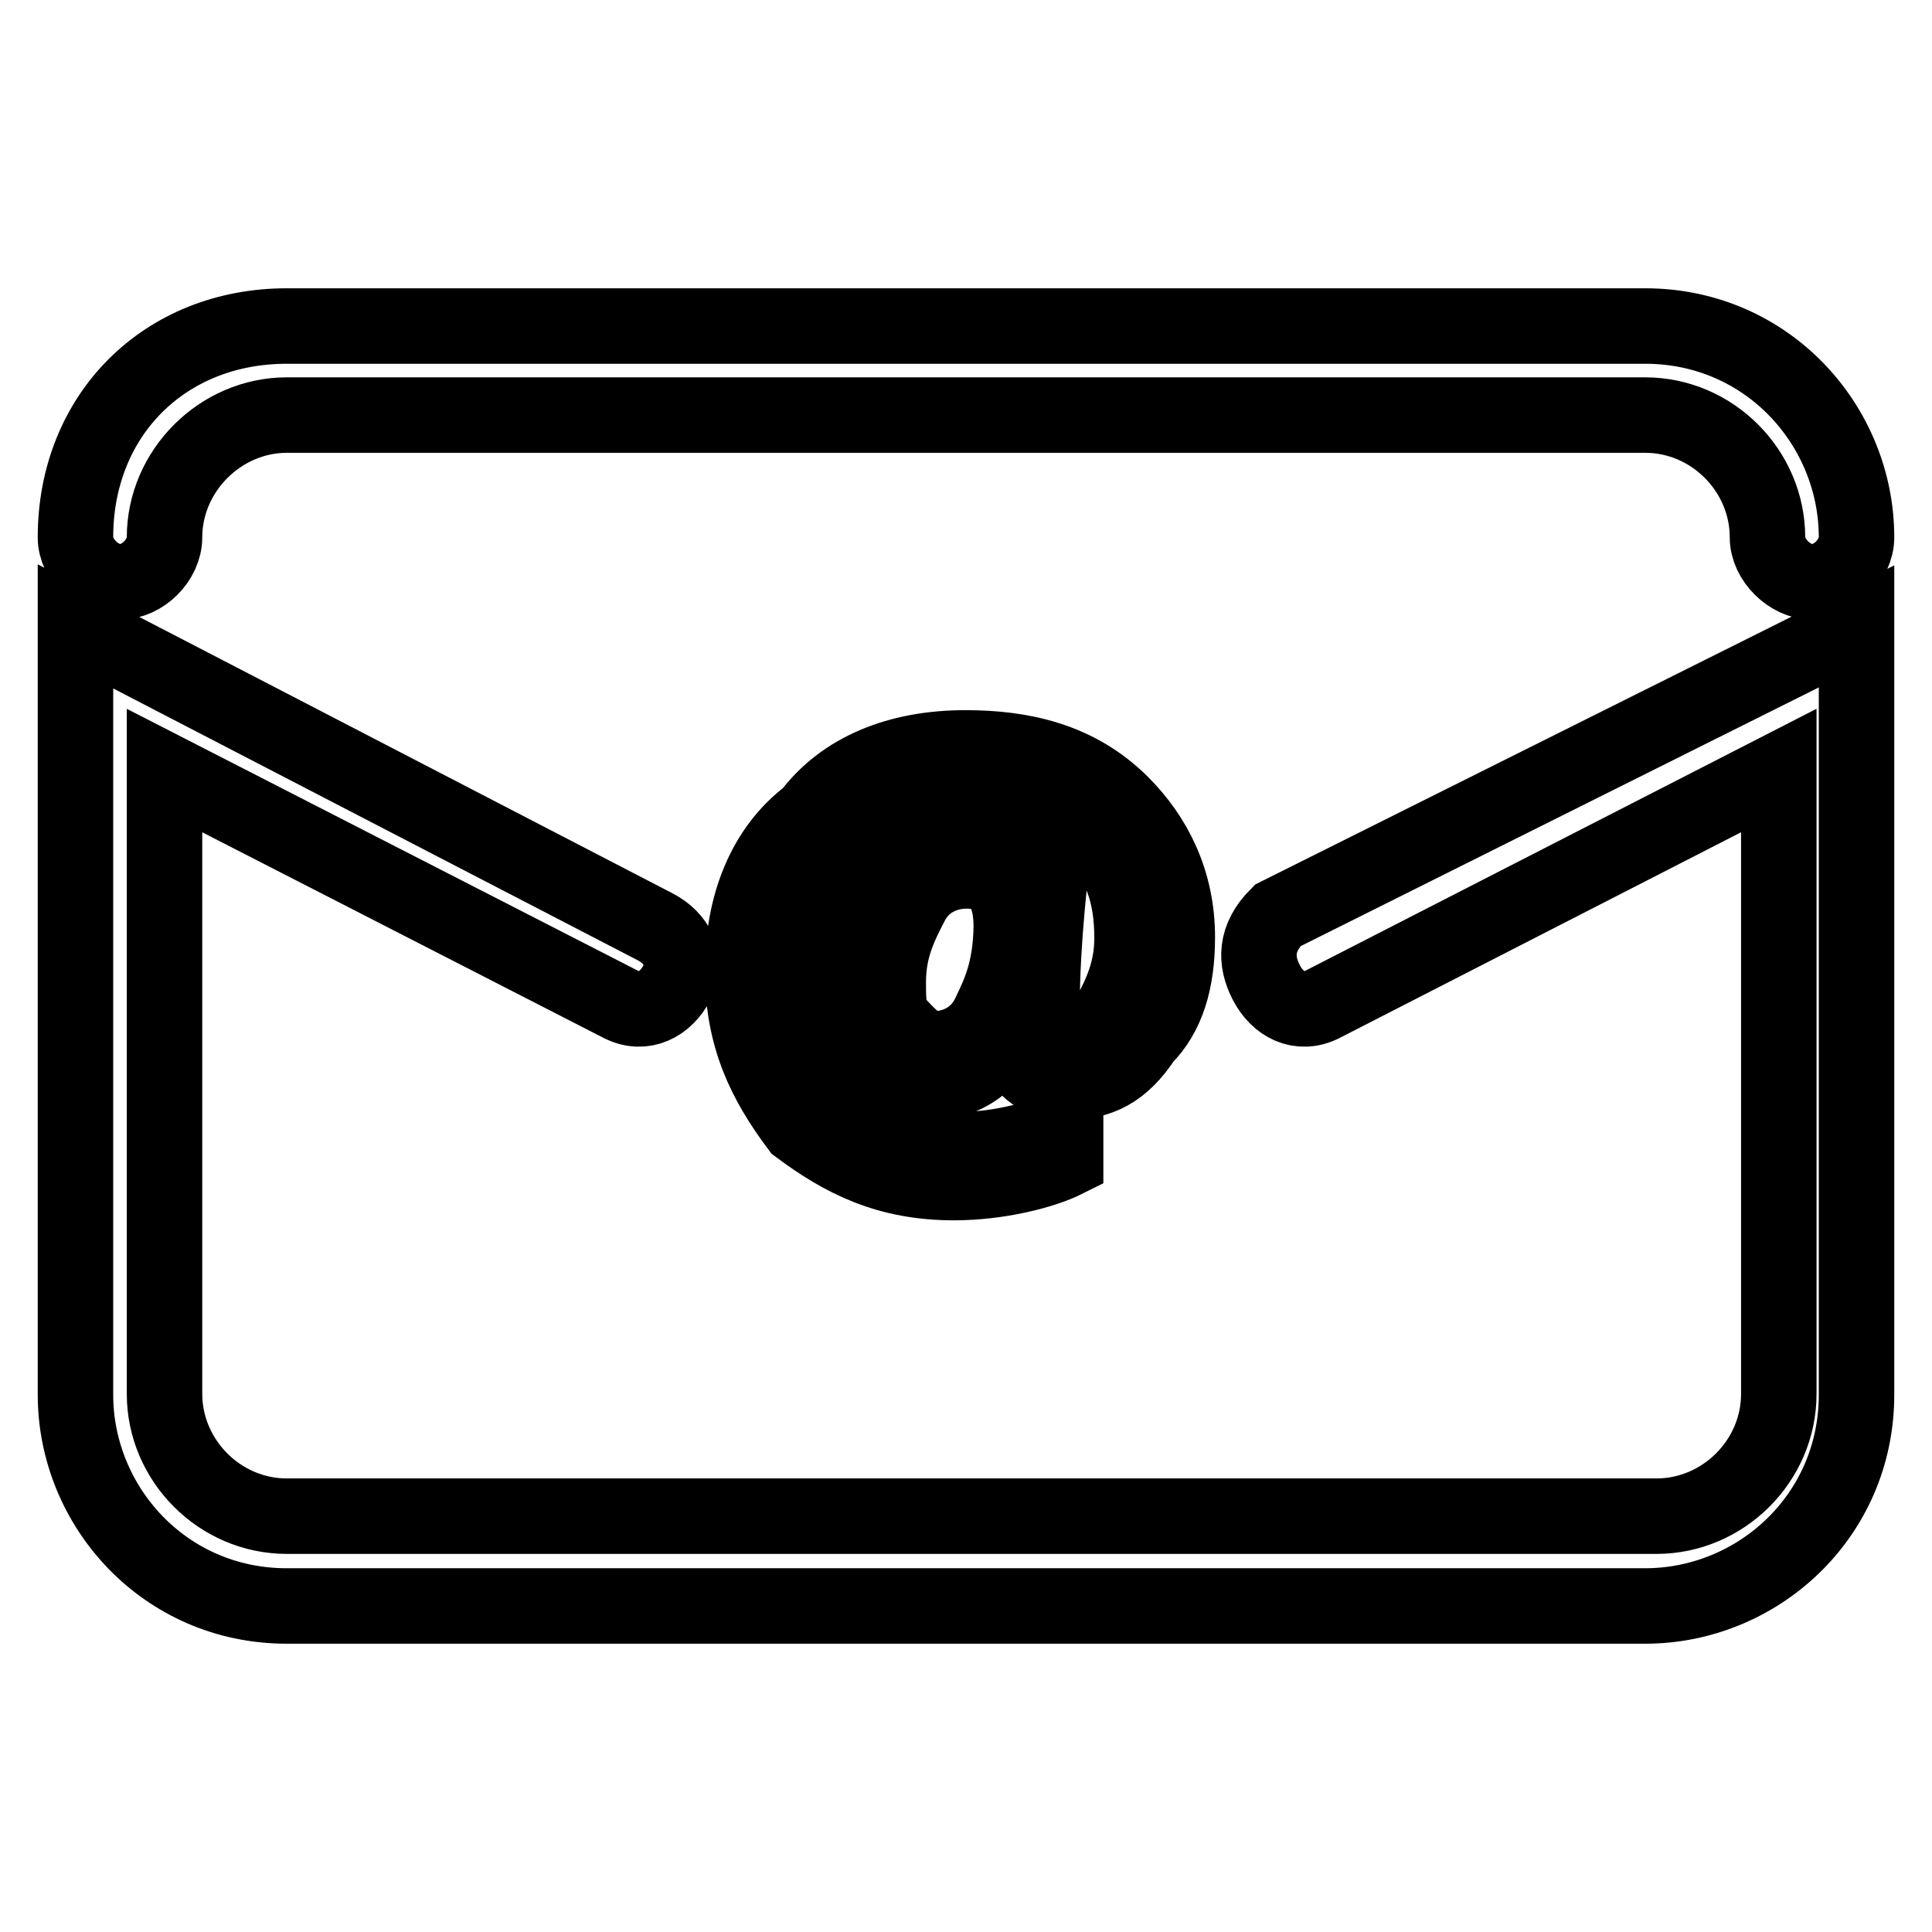 <?xml version="1.0" encoding="utf-8"?>
<!-- Svg Vector Icons : http://www.onlinewebfonts.com/icon -->
<!DOCTYPE svg PUBLIC "-//W3C//DTD SVG 1.1//EN" "http://www.w3.org/Graphics/SVG/1.1/DTD/svg11.dtd">
<svg version="1.1" xmlns="http://www.w3.org/2000/svg" xmlns:xlink="http://www.w3.org/1999/xlink" x="0px" y="0px" viewBox="0 0 256 256" enable-background="new 0 0 256 256" xml:space="preserve">
<g> <path stroke-width="10" fill-opacity="0" stroke="#000000"  d="M167.8,130.2c1.5,2.9,4.4,4.4,7.4,2.9l60.5-31v82.6c0,8.9-7.4,16.2-16.2,16.2H38c-8.9,0-16.2-7.4-16.2-16.2 v-82.6l60.5,31c3,1.5,5.9,0,7.4-2.9c1.5-3,0-5.9-2.9-7.4L10,83v101.8c0,14.8,11.8,28,28,28H218c14.8,0,28-11.8,28-28V83l-76.7,38.3 C166.3,124.3,166.3,127.3,167.8,130.2z M15.9,77.1c3,0,5.9-2.9,5.9-5.9C21.8,62.4,29.2,55,38,55H218c8.9,0,16.2,7.4,16.2,16.2 c0,3,3,5.9,5.9,5.9c3,0,5.9-2.9,5.9-5.9c0-14.8-11.8-28-28-28H38c-16.2,0-28,11.8-28,28C10,74.2,13,77.1,15.9,77.1z M133.9,112.5 c0,2.9,0,4.4,0,4.4l0,0c0-1.5-1.5-3-3-3c0-1.5-1.5-1.5-4.4-1.5c-4.4,0-7.4,1.5-10.3,5.9c-3,2.9-3,7.4-3,11.8c0,4.4,0,7.4,3,10.3 c1.5,3,4.4,3,7.4,3c4.4,0,8.8-3,10.3-8.8l0,0c0,5.9,2.9,8.8,7.4,8.8c4.4,0,7.4-1.5,10.3-5.9c3-3,4.4-7.4,4.4-13.3 c0-7.4-3-13.3-7.4-17.7c-5.9-5.9-13.3-7.4-20.7-7.4c-8.9,0-16.2,3-20.6,8.9c-5.9,4.4-8.9,11.8-8.9,20.6c0,8.9,3,14.8,7.4,20.7 c5.9,4.4,11.8,7.4,20.6,7.4c5.9,0,11.8-1.5,14.8-3v-4.4c-3,1.5-8.9,3-13.3,3c-7.4,0-13.3-1.5-17.7-5.9c-4.4-5.9-5.9-10.3-5.9-17.7 s3-13.3,7.4-17.7c3-5.9,8.9-7.4,16.2-7.4s13.3,1.5,16.2,5.9c4.4,4.4,5.9,8.9,5.9,14.8c0,4.4-1.5,7.4-3,10.3c-1.5,3-3,4.4-5.9,4.4 c-3,0-3-3-3-7.4c0,0,0-7.4,1.5-19.2H133.9z M131,134.6c-1.5,3-4.4,4.4-7.4,4.4c-1.5,0-3-1.5-4.4-3c-1.5-1.5-1.5-3-1.5-5.9 c0-4.4,1.5-7.4,3-10.3c1.5-3,4.4-4.4,7.4-4.4c4.4,0,5.9,3,5.9,7.4C133.9,128.7,132.4,131.7,131,134.6z"/></g>
</svg>